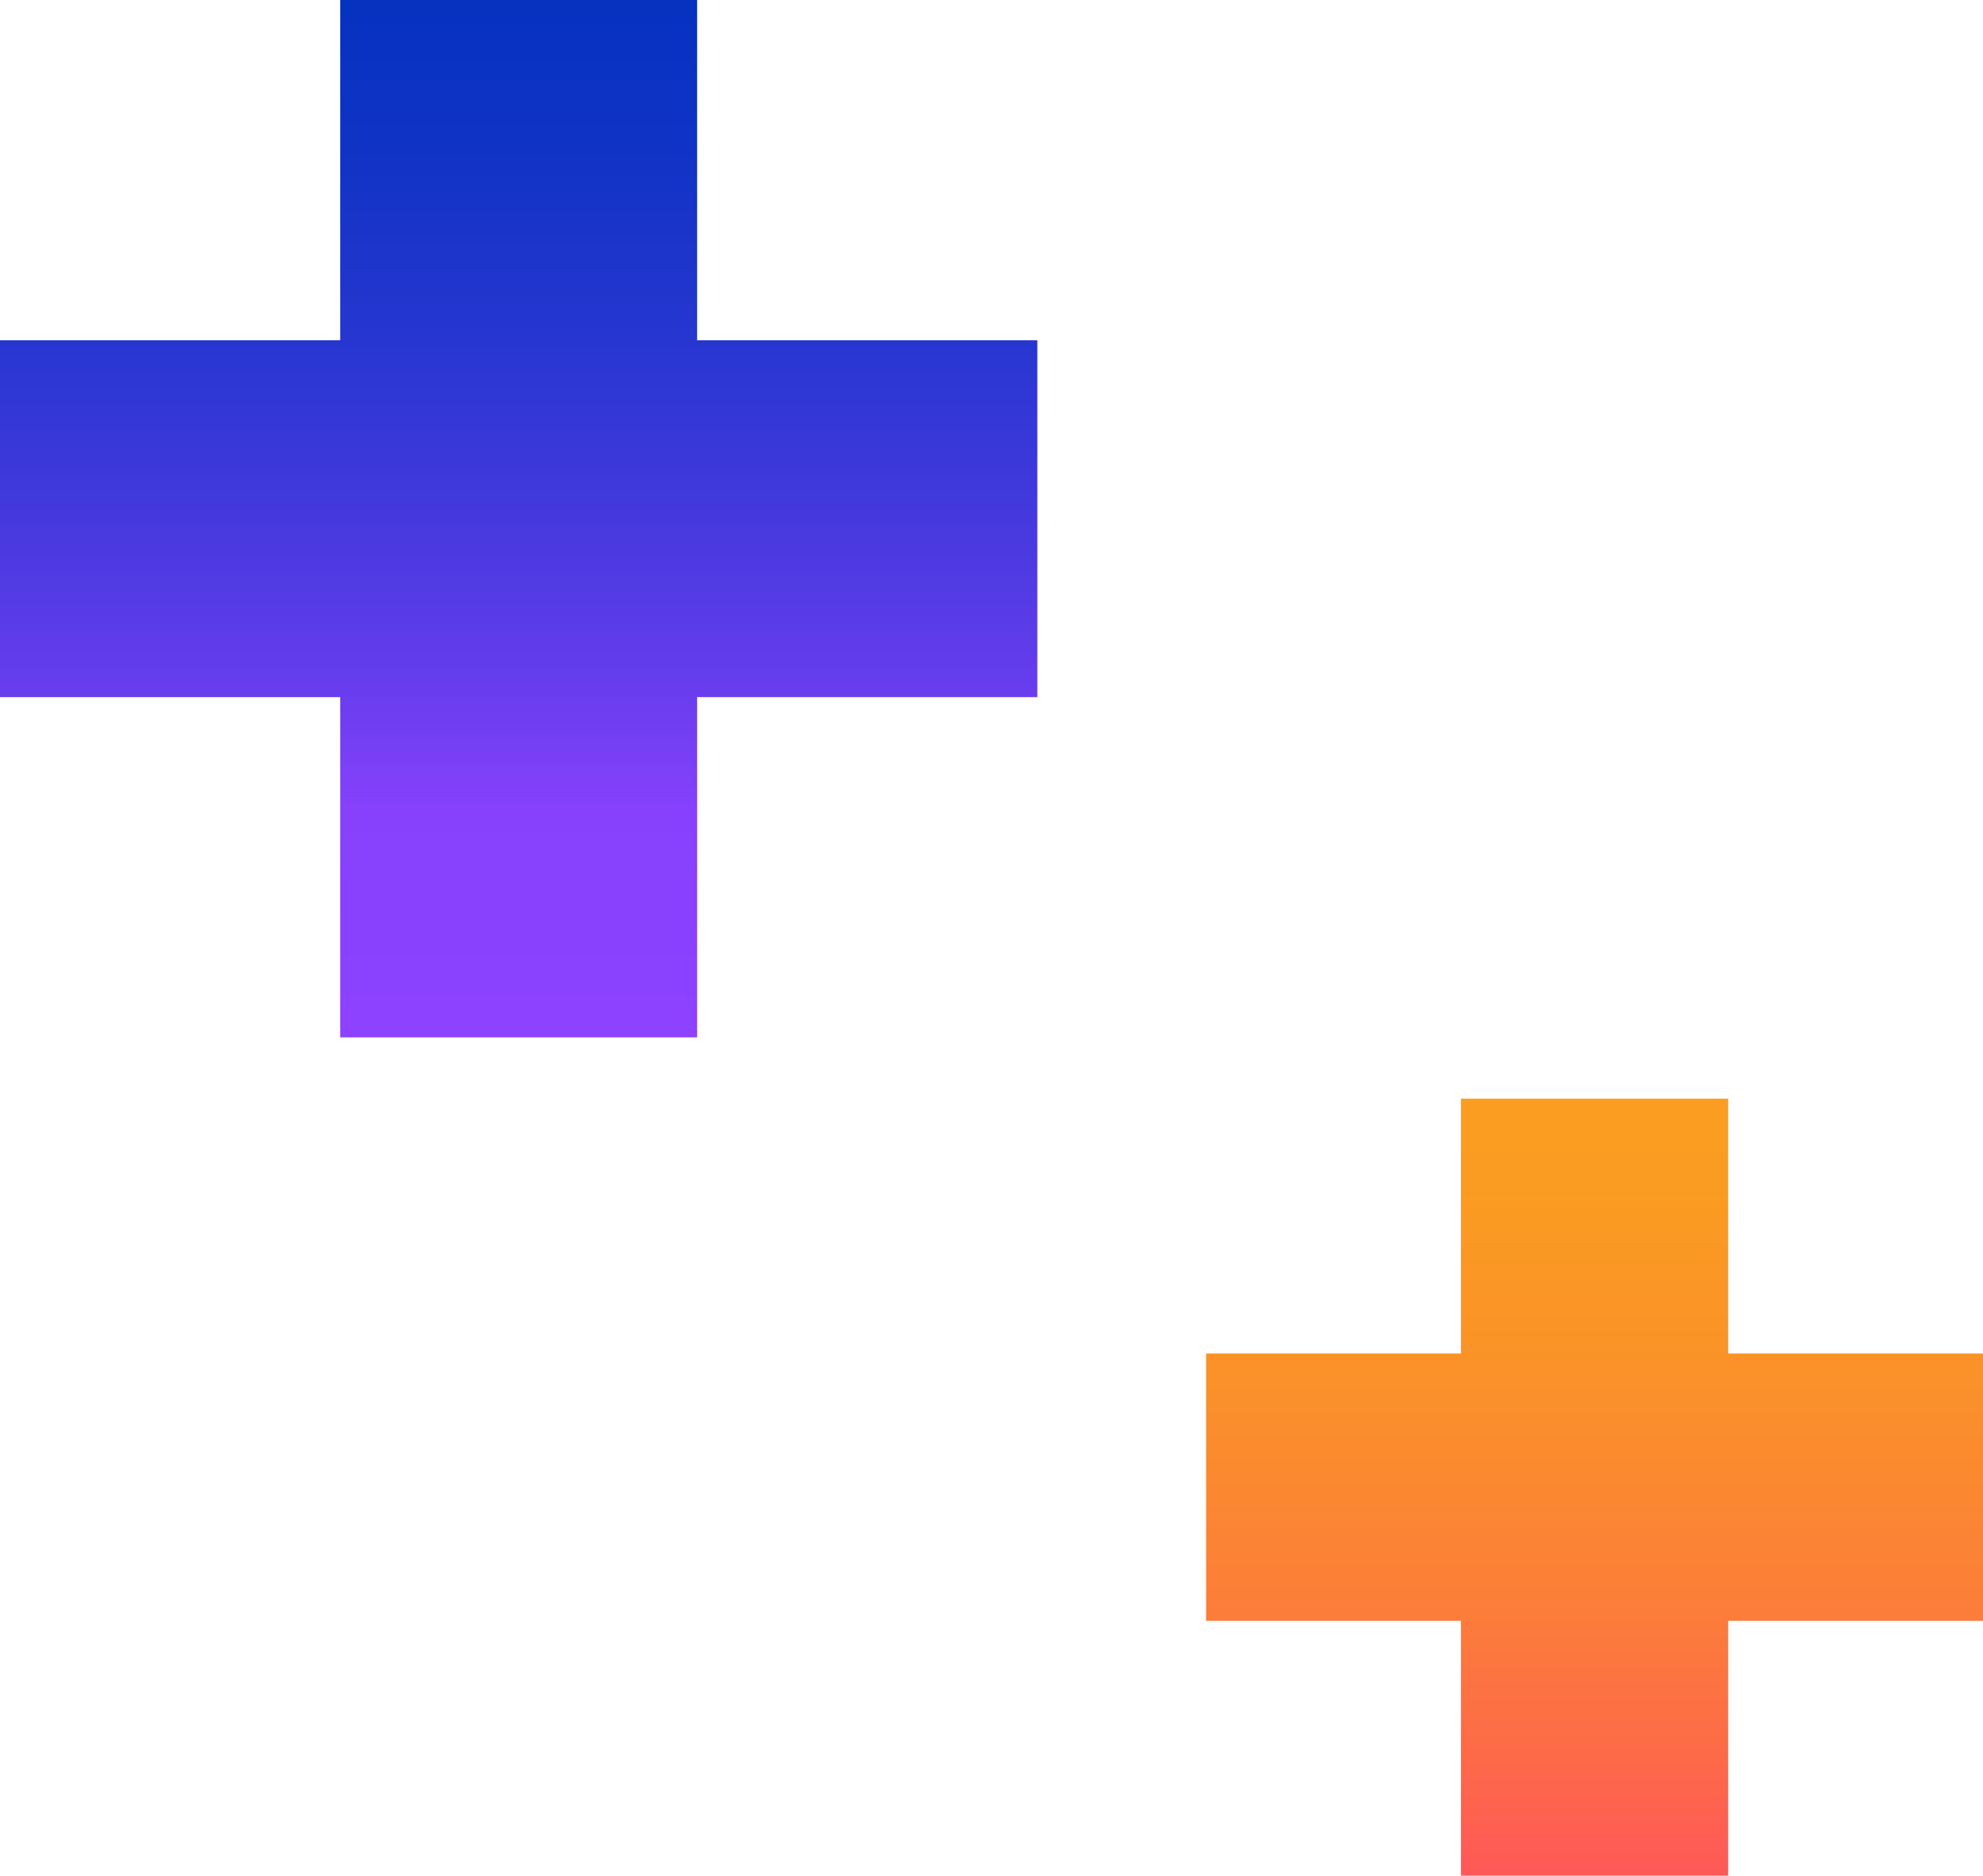 <svg xmlns="http://www.w3.org/2000/svg" xmlns:xlink="http://www.w3.org/1999/xlink" width="245.041" height="231.766" viewBox="0 0 245.041 231.766"><defs><linearGradient id="a" x1="-24.296" y1="1.068" x2="-24.296" y2="-0.188" gradientUnits="objectBoundingBox"><stop offset="0.008" stop-color="#8e42ff"/><stop offset="0.227" stop-color="#8741fc"/><stop offset="0.324" stop-color="#673ded"/><stop offset="0.462" stop-color="#4239dc"/><stop offset="0.6" stop-color="#2536cf"/><stop offset="0.737" stop-color="#1033c5"/><stop offset="0.871" stop-color="#0432bf"/><stop offset="0.999" stop-color="#0032be"/></linearGradient><linearGradient id="b" x1="-35.377" y1="1.068" x2="-35.377" y2="-0.188" gradientUnits="objectBoundingBox"><stop offset="0" stop-color="#ff505f"/><stop offset="0.125" stop-color="#fd634e"/><stop offset="0.333" stop-color="#fc7e39"/><stop offset="0.546" stop-color="#fa902a"/><stop offset="0.765" stop-color="#fa9c21"/><stop offset="1" stop-color="#faa01e"/></linearGradient></defs><g transform="translate(-1550.151 -240.318)"><path d="M1550.151,282.359h42.041V240.318h44.1v42.041h42.041v44.1h-42.041V368.5h-44.1V326.461h-42.041Z" fill="url(#a)"/><path d="M1699.188,407.567h31.487V376.079h33.031v31.487h31.487V440.6h-31.487v31.487h-33.031V440.6h-31.487Z" fill="url(#b)"/></g></svg>